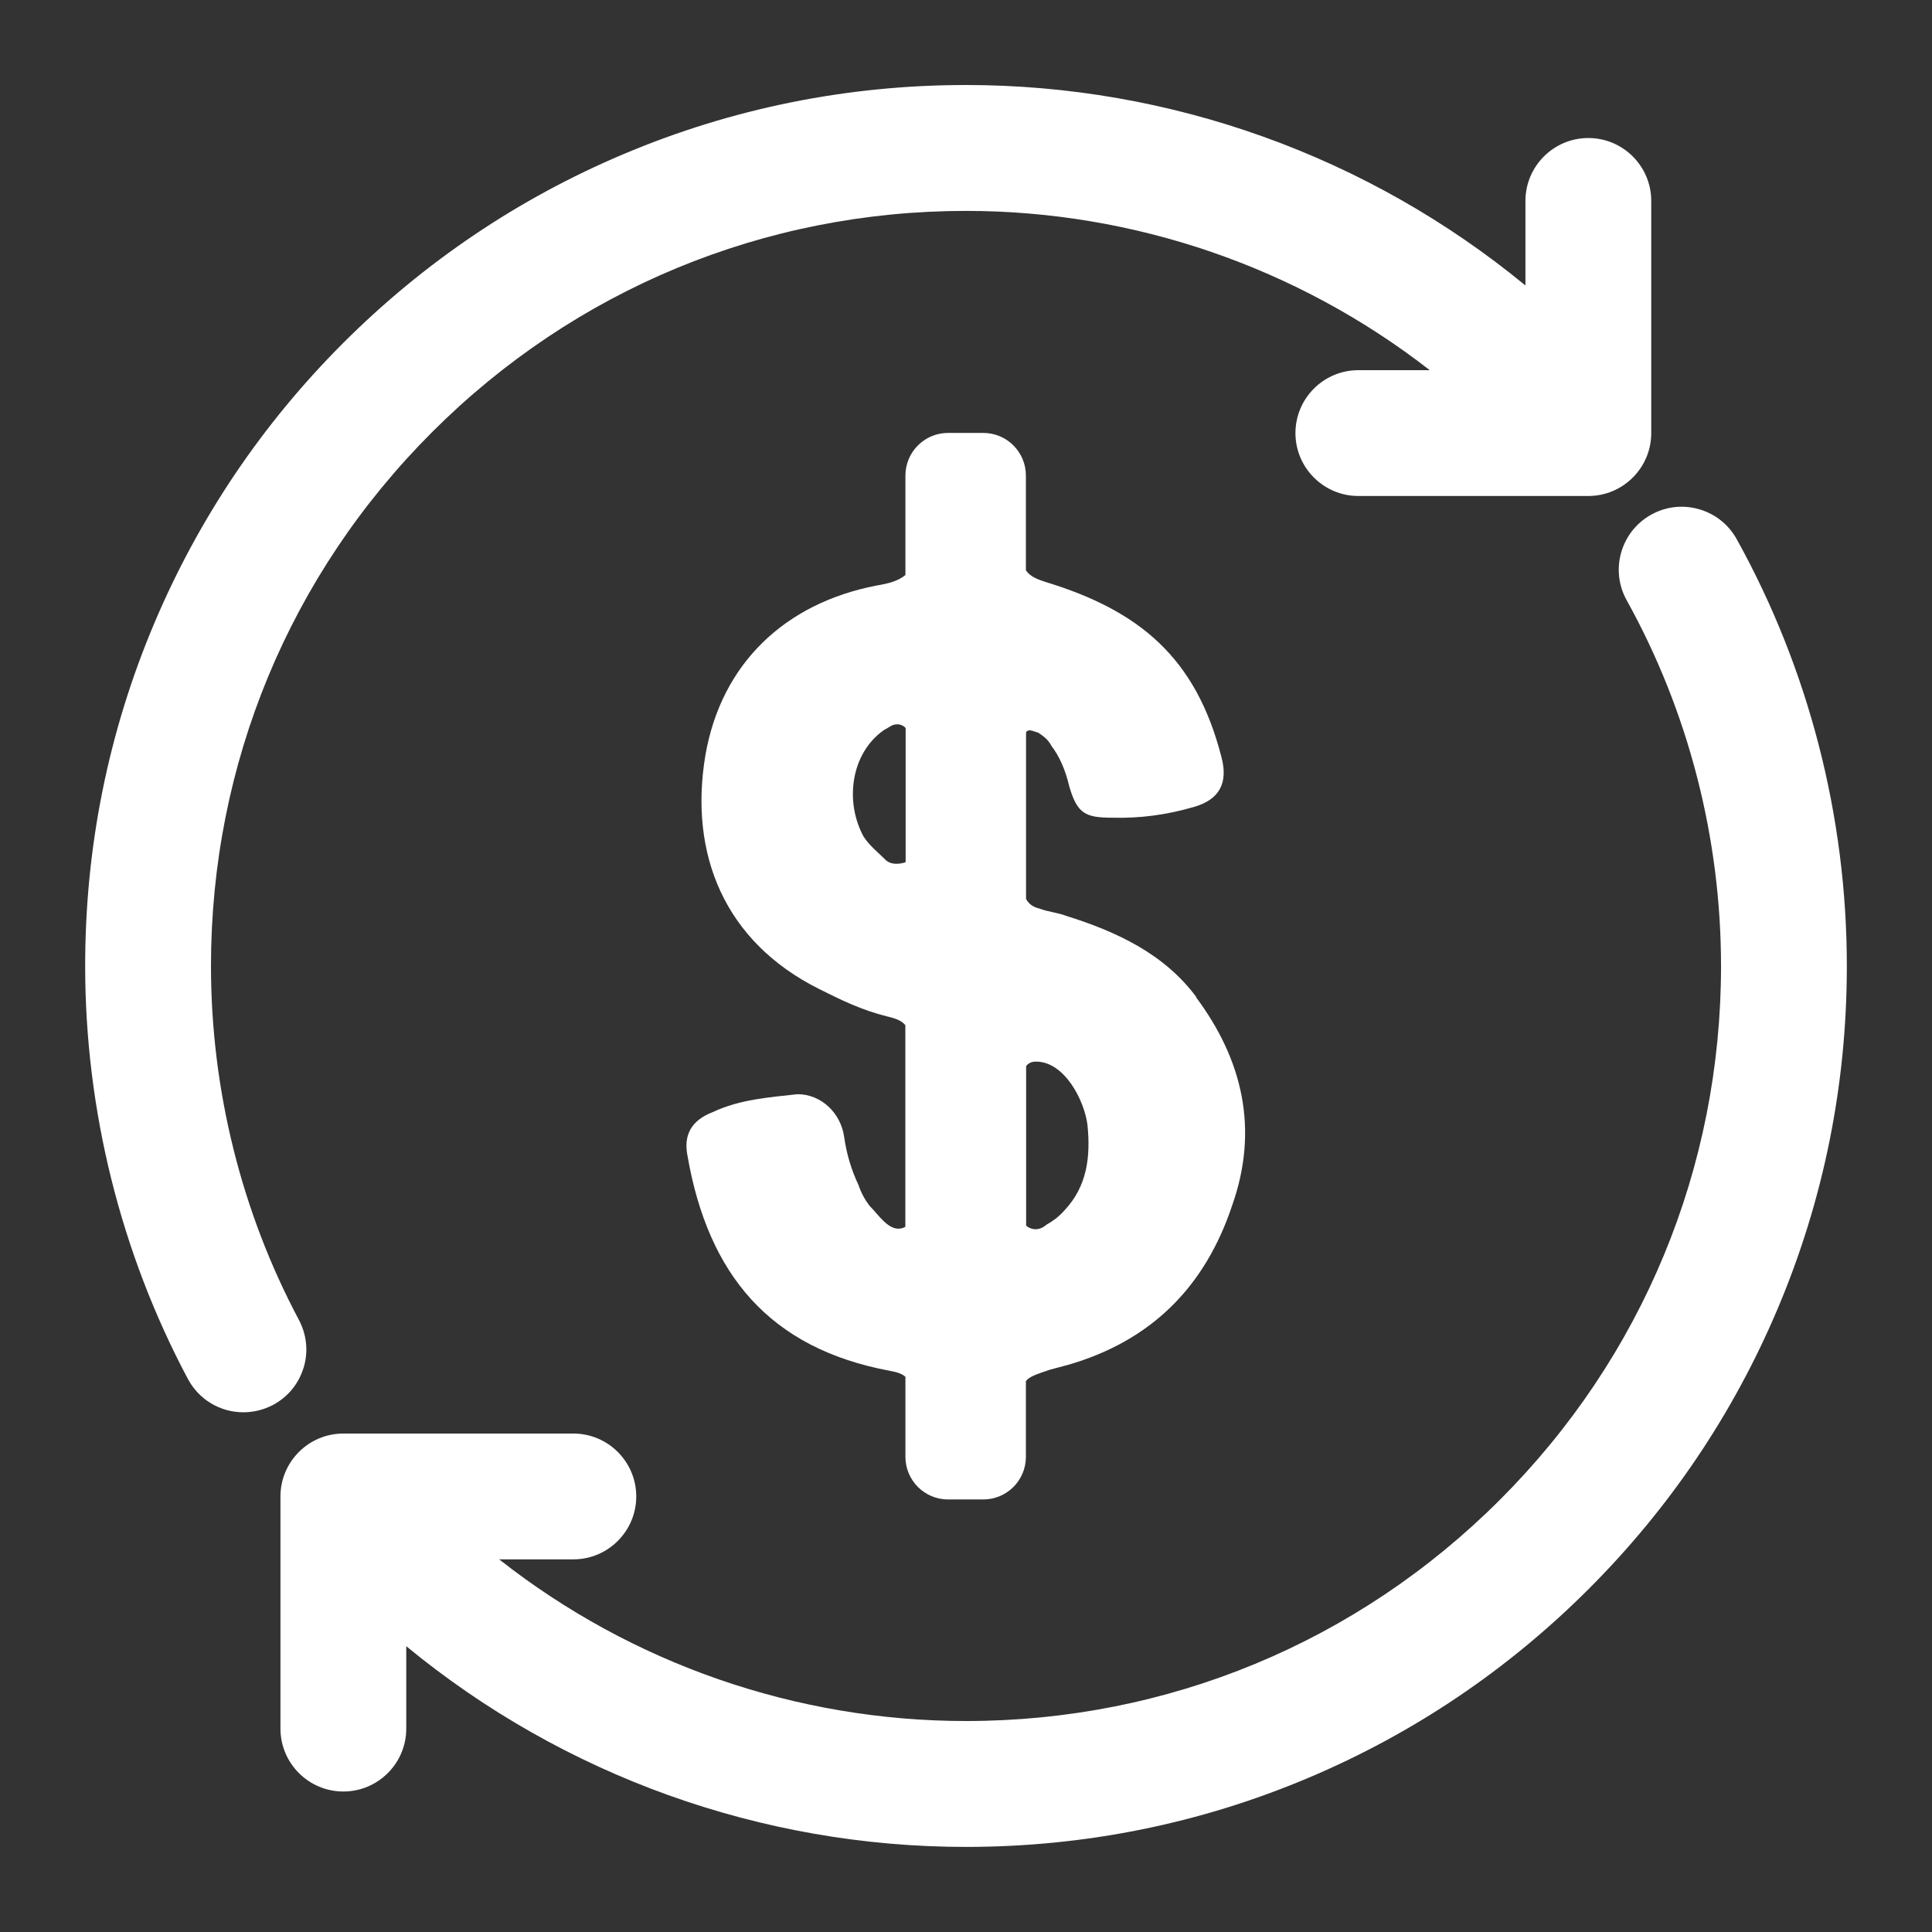 <?xml version="1.0" encoding="UTF-8"?><svg id="Layer_1" xmlns="http://www.w3.org/2000/svg" viewBox="0 0 250 250"><rect x="0" y="0" width="250" height="250" fill="#333333" stroke="none"/><defs><style>.cls-1{fill:#fff;}</style></defs><path class="cls-1" d="M154.81,129.03c-4.13-5.58-10.28-8.47-16.89-10.53-1.03-.41-2.38-.52-3.41-.93-.85-.2-1.42-.62-1.74-1.26v-21.55c.1-.17.26-.26.5-.26.1,0,.46.1,1.08.31.62.41,1.29.88,1.7,1.7,1.03,1.34,1.81,3.1,2.32,5.27,1.03,3.51,2.07,4.03,5.58,4.03,3.51.1,7.02-.36,10.53-1.39,3.3-.93,4.49-3.1,3.56-6.51-3.3-12.81-10.58-18.9-22.77-22.61-.95-.32-1.92-.63-2.52-1.5v-12.26c0-3.05-2.47-5.52-5.52-5.52h-4.55c-3.05,0-5.52,2.47-5.52,5.52v12.87c-.98.81-2.27,1.11-3.74,1.36-11.77,2.27-20.09,10.02-22.15,22-2.11,12.65,2.39,24.04,14.71,30.2,2.89,1.45,5.53,2.74,8.83,3.56,1.21.28,1.92.6,2.34,1.13v26.09c-.14.08-.29.15-.48.19-1.65.41-2.94-1.7-4.18-2.94-.62-.83-1.08-1.7-1.39-2.63-.93-1.96-1.55-4.03-1.86-6.2-.41-3.1-2.94-5.58-6.04-5.58-3.72.41-7.49.67-11,2.33-2.68,1.03-3.77,2.89-3.25,5.58,2.68,15.49,10.69,24.99,26.18,27.88,1.01.18,1.63.41,2.03.78v10.35c0,3.05,2.47,5.52,5.52,5.52h4.55c3.05,0,5.52-2.47,5.52-5.52v-9.8c.44-.57,1.33-.88,3.14-1.48.83-.21,1.5-.41,2.32-.62,10.74-3.1,17.71-10.07,21.22-20.6,3.51-9.91,1.34-18.9-4.65-26.95ZM116.86,111.67c-.93.21-1.65.1-2.17-.31-1.03-1.03-2.12-1.86-2.94-3.1-2.46-4.51-1.68-10.77,2.63-13.79.41-.21.67-.41,1.09-.62.68-.27,1.31-.09,1.72.35v17.36c-.1.05-.21.08-.33.1ZM137.77,156.59c-.62.72-1.39,1.34-2.32,1.86-.72.62-1.45.77-2.17.46-.22-.09-.38-.2-.5-.32v-20.63c.28-.39.71-.59,1.28-.59,3.71,0,6.27,5.06,6.66,8.21.41,4.13-.05,7.9-2.94,11Z"/><path class="cls-1" d="M224.73,69.77c-1.05-1.9-2.79-3.28-4.88-3.88-2.09-.6-4.29-.35-6.19.71-3.93,2.18-5.35,7.15-3.17,11.07,7.99,14.39,12.21,30.76,12.21,47.33,0,26.1-10.16,50.63-28.62,69.08-18.45,18.45-42.99,28.62-69.08,28.62-21.94,0-43.23-7.4-60.41-20.92h9.6c4.49,0,8.14-3.65,8.14-8.14s-3.65-8.14-8.14-8.14h-29.76c-4.49,0-8.14,3.65-8.14,8.14v30.04c0,4.49,3.65,8.14,8.14,8.14s8.14-3.65,8.14-8.14v-10.66c20.37,16.77,45.96,25.97,72.42,25.97,15.38,0,30.31-3.01,44.37-8.96,13.57-5.74,25.76-13.96,36.23-24.43,10.47-10.47,18.69-22.66,24.43-36.23,5.95-14.06,8.96-28.99,8.96-44.37,0-19.33-4.93-38.43-14.25-55.23Z"/><path class="cls-1" d="M39.28,177.01c.64-2.08.42-4.28-.6-6.21-7.45-14-11.38-29.84-11.38-45.81,0-26.1,10.16-50.63,28.62-69.08,18.45-18.45,42.99-28.62,69.08-28.62,21.75,0,42.9,7.29,60.01,20.61h-9.24c-4.49,0-8.14,3.65-8.14,8.14s3.65,8.14,8.14,8.14h29.76c4.49,0,8.14-3.65,8.14-8.14v-30.04c0-4.49-3.65-8.14-8.14-8.14s-8.14,3.65-8.14,8.14v10.94c-20.37-16.75-45.94-25.94-72.38-25.94-15.38,0-30.31,3.02-44.37,8.96-13.57,5.74-25.76,13.96-36.23,24.42-10.47,10.47-18.68,22.65-24.43,36.23-5.95,14.06-8.96,28.99-8.96,44.37,0,18.63,4.59,37.11,13.29,53.45,1.42,2.67,4.17,4.32,7.19,4.32,1.32,0,2.64-.33,3.82-.95,1.92-1.02,3.33-2.73,3.96-4.81Z"/></svg>
